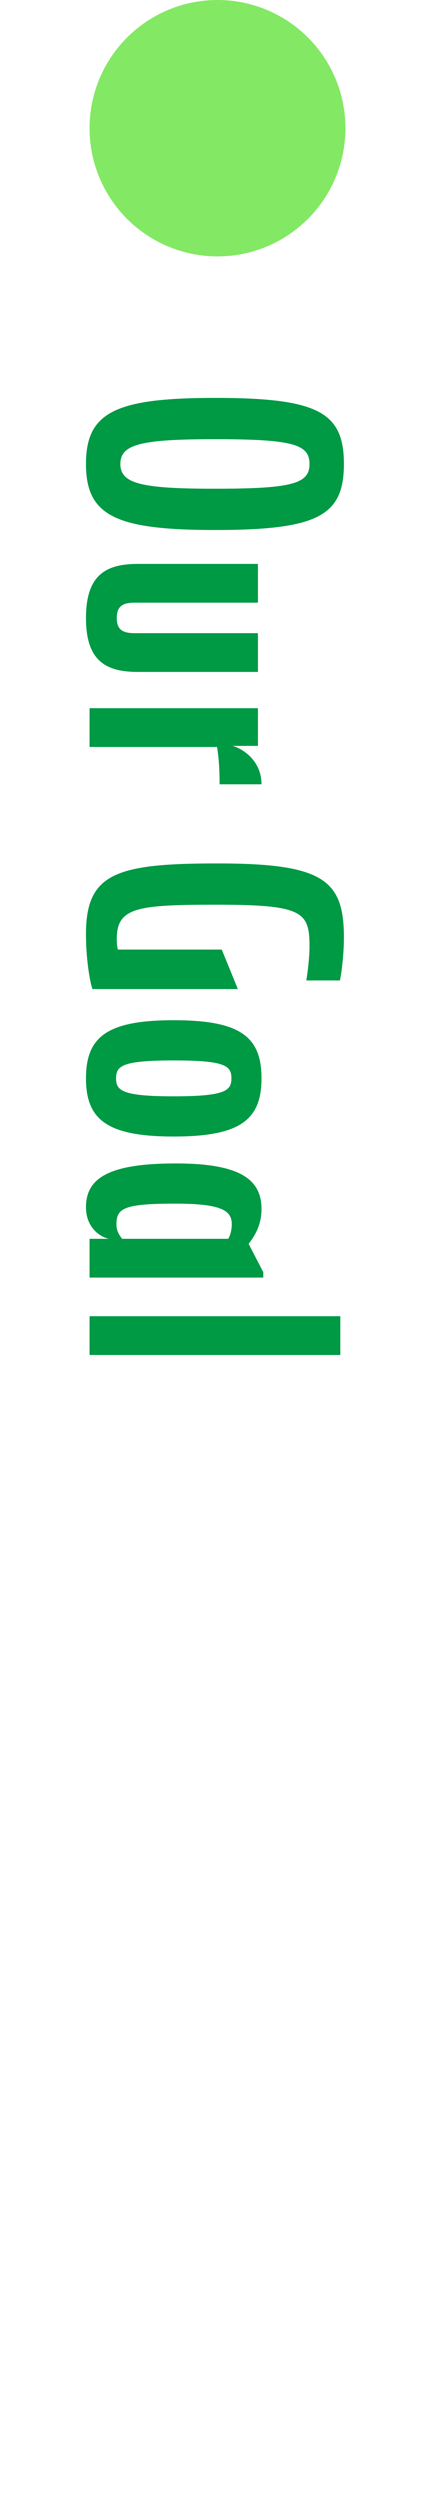 <svg width="34" height="195" viewBox="0 0 34 195" fill="none" xmlns="http://www.w3.org/2000/svg">
<circle cx="17" cy="10" r="10" fill="#83E863"/>
<path d="M6.72 36.188C6.72 32.156 9.016 31.036 16.8 31.036C24.864 31.036 26.88 32.156 26.88 36.188C26.88 40.22 24.864 41.34 16.8 41.34C9.016 41.34 6.72 40.22 6.72 36.188ZM9.408 36.188C9.408 37.728 11.032 38.12 16.8 38.12C22.848 38.12 24.192 37.728 24.192 36.188C24.192 34.648 22.848 34.256 16.8 34.256C11.032 34.256 9.408 34.648 9.408 36.188ZM6.72 48.211C6.72 44.795 8.316 43.983 10.808 43.983L20.16 43.983L20.16 47.007L10.5 47.007C9.492 47.007 9.128 47.371 9.128 48.211C9.128 49.023 9.492 49.387 10.5 49.387L20.16 49.387L20.16 52.411L10.808 52.411C8.316 52.411 6.72 51.599 6.72 48.211ZM7 58.263L7 55.239L20.16 55.239L20.16 58.179L18.172 58.179C18.928 58.375 20.44 59.299 20.44 61.175L17.164 61.175C17.164 60.055 17.108 59.159 16.968 58.263L7 58.263ZM6.72 72.862C6.72 68.13 9.044 67.346 16.968 67.346C25.228 67.346 26.88 68.606 26.88 73.114C26.88 74.374 26.712 75.774 26.572 76.474L23.94 76.474C24.052 75.83 24.192 74.654 24.192 73.842C24.192 71.126 23.688 70.566 16.968 70.566C10.752 70.566 9.128 70.762 9.128 73.226C9.128 73.59 9.156 73.87 9.212 74.066L17.332 74.066L18.592 77.146L7.224 77.146C7 76.474 6.72 74.738 6.72 72.862ZM6.72 84.112C6.72 80.864 8.372 79.576 13.58 79.576C18.788 79.576 20.44 80.864 20.44 84.112C20.44 87.332 18.788 88.648 13.58 88.648C8.372 88.648 6.72 87.332 6.72 84.112ZM9.072 84.112C9.072 85.064 9.548 85.512 13.58 85.512C17.612 85.512 18.088 85.064 18.088 84.112C18.088 83.132 17.612 82.712 13.58 82.712C9.548 82.712 9.072 83.132 9.072 84.112ZM6.72 94.162C6.72 91.95 8.4 90.746 13.72 90.746C18.648 90.746 20.44 91.922 20.44 94.302C20.44 95.674 19.796 96.542 19.432 97.018L20.58 99.23L20.58 99.65L7 99.65L7 96.626L8.512 96.626C7.728 96.458 6.72 95.674 6.72 94.162ZM9.1 95.506C9.1 96.038 9.352 96.374 9.548 96.626L17.836 96.626C17.948 96.458 18.116 96.038 18.116 95.478C18.116 94.386 17.22 93.882 13.692 93.882C9.66 93.882 9.1 94.246 9.1 95.506ZM7 105.688L7 102.664L26.6 102.664L26.6 105.688L7 105.688Z" fill="#009944"/>
</svg>
